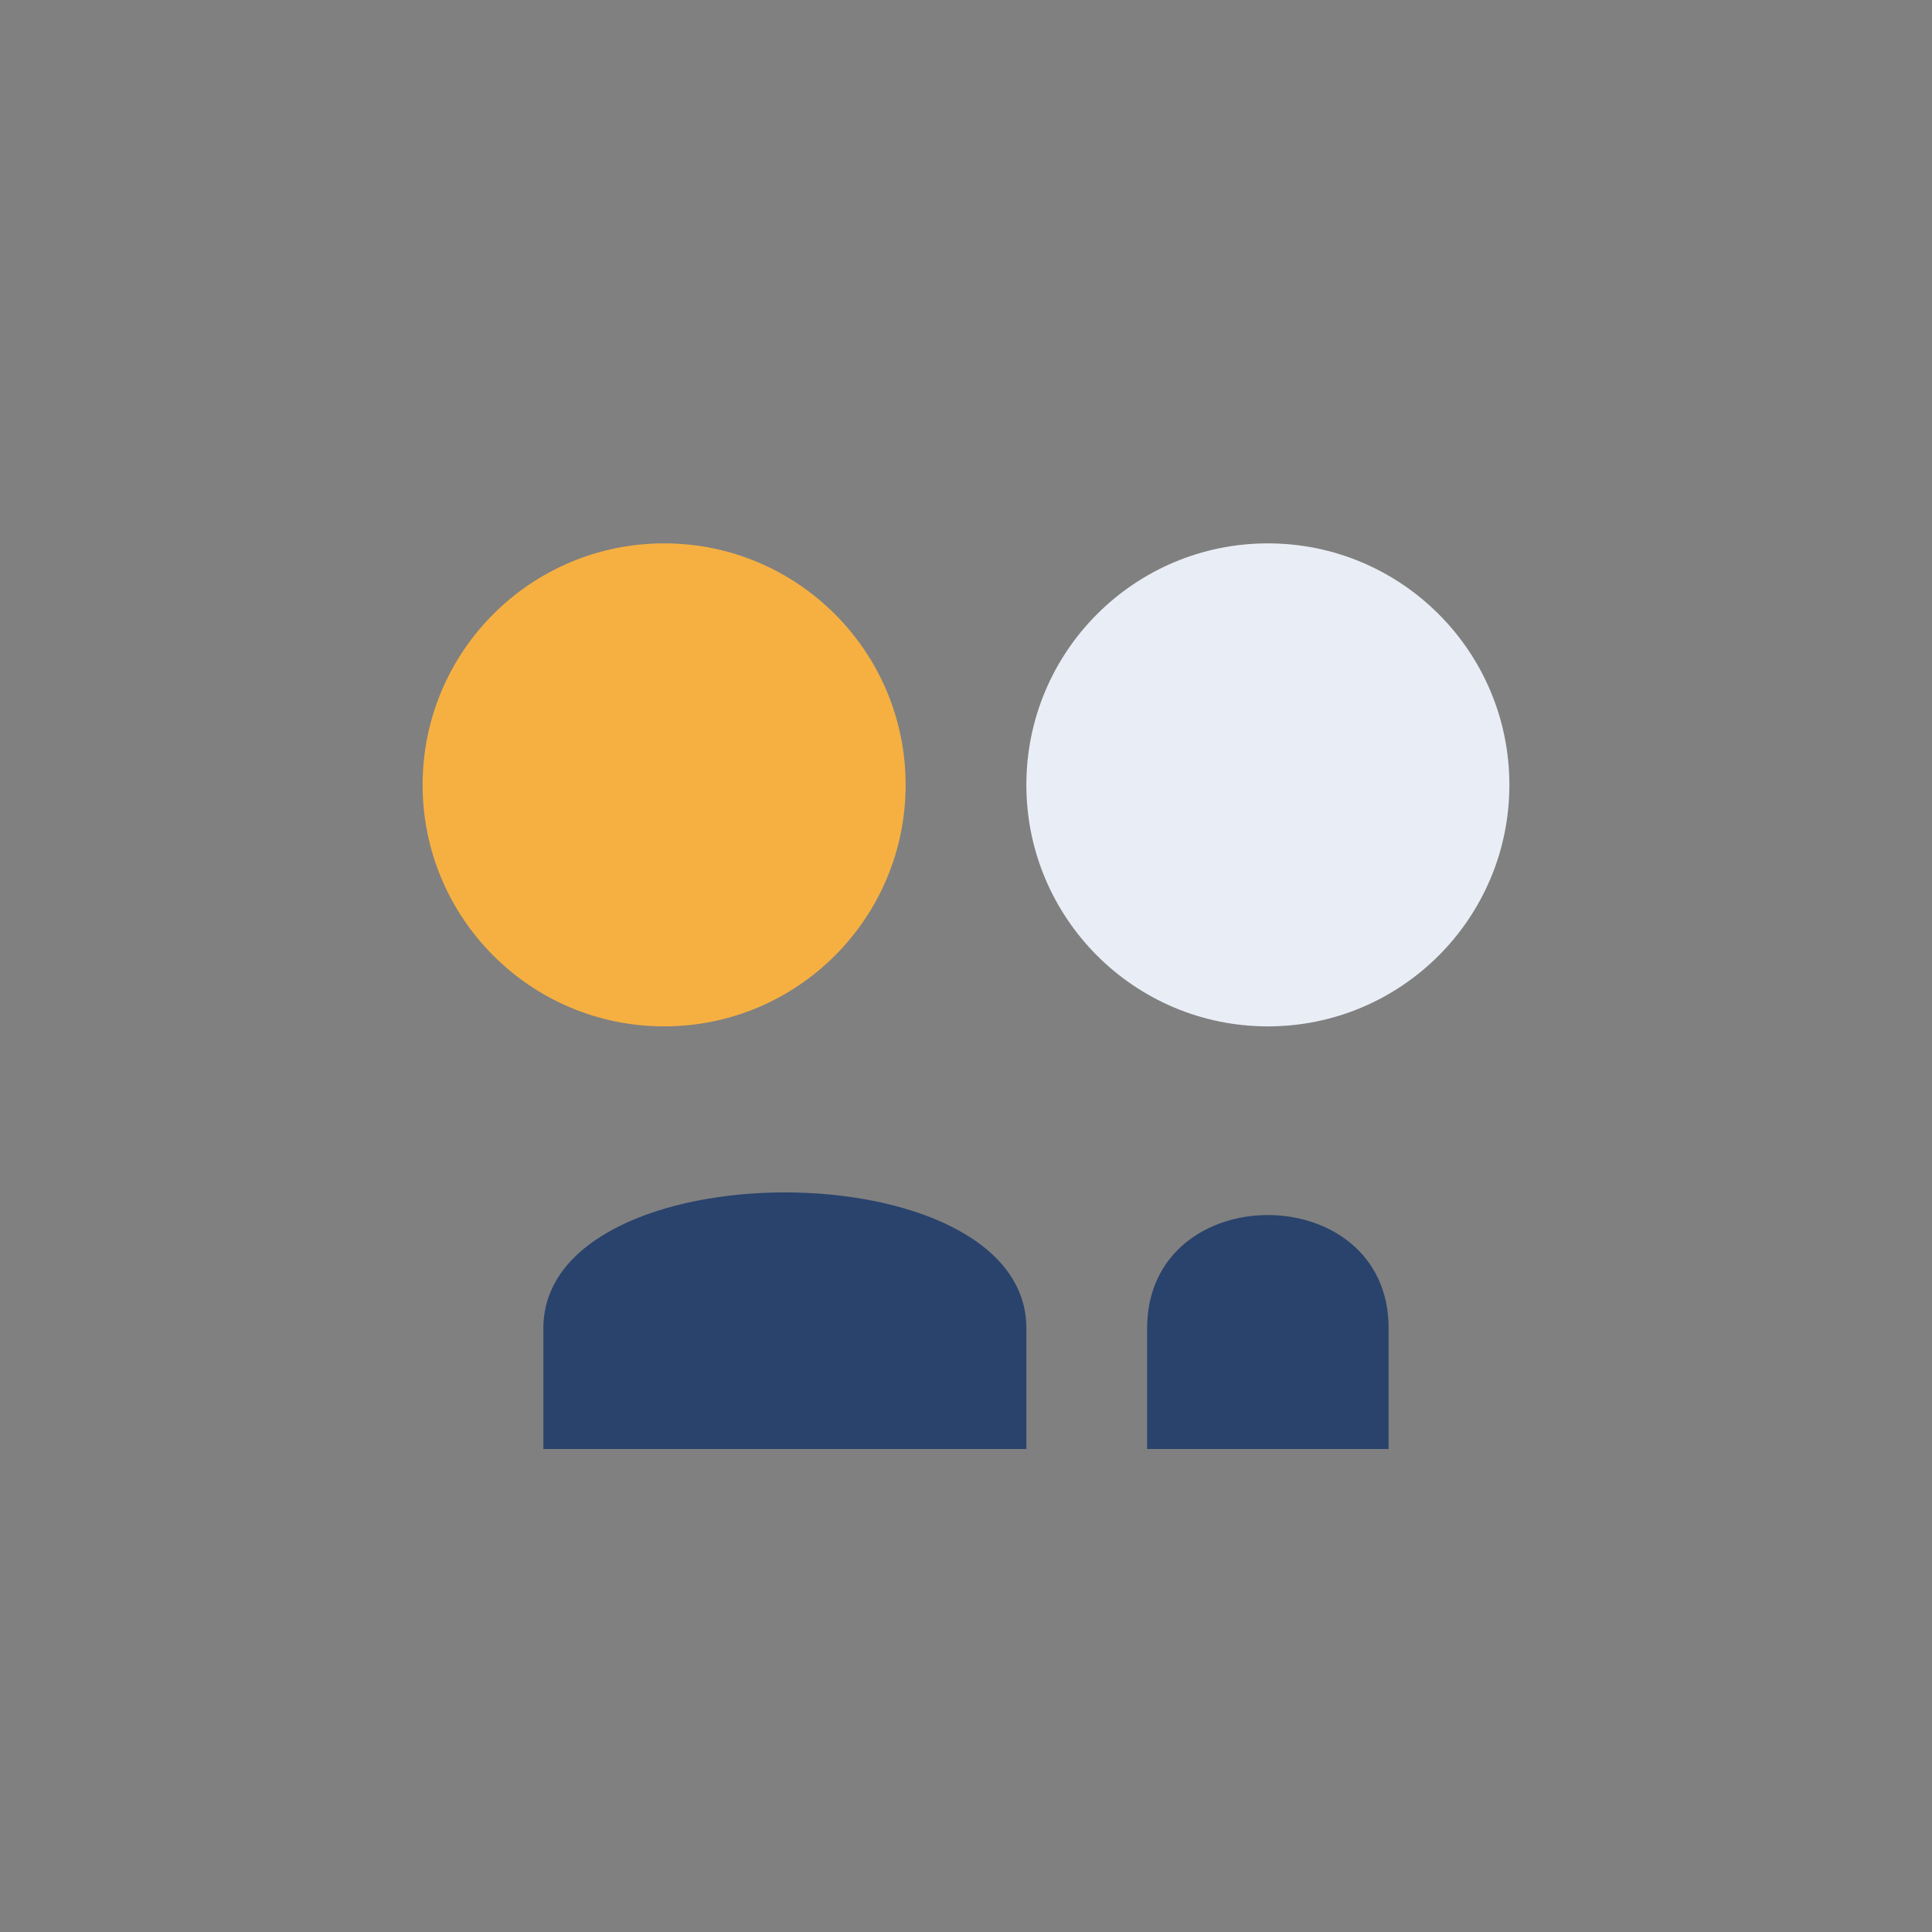 <?xml version="1.0" encoding="UTF-8"?>
<svg xmlns="http://www.w3.org/2000/svg" width="32" height="32" viewBox="0 0 32 32"><rect x="0" y="0" width="32" height="32" fill="#808080" stroke="none"/><circle cx="11" cy="13" r="4" fill="#F6B042"/><circle cx="21" cy="13" r="4" fill="#E9EEF6"/><path d="M9 22c0-3 8-3 8 0v2H9z" fill="#29436C"/><path d="M23 22c0-2.5-4-2.5-4 0v2h4z" fill="#29436C"/></svg>